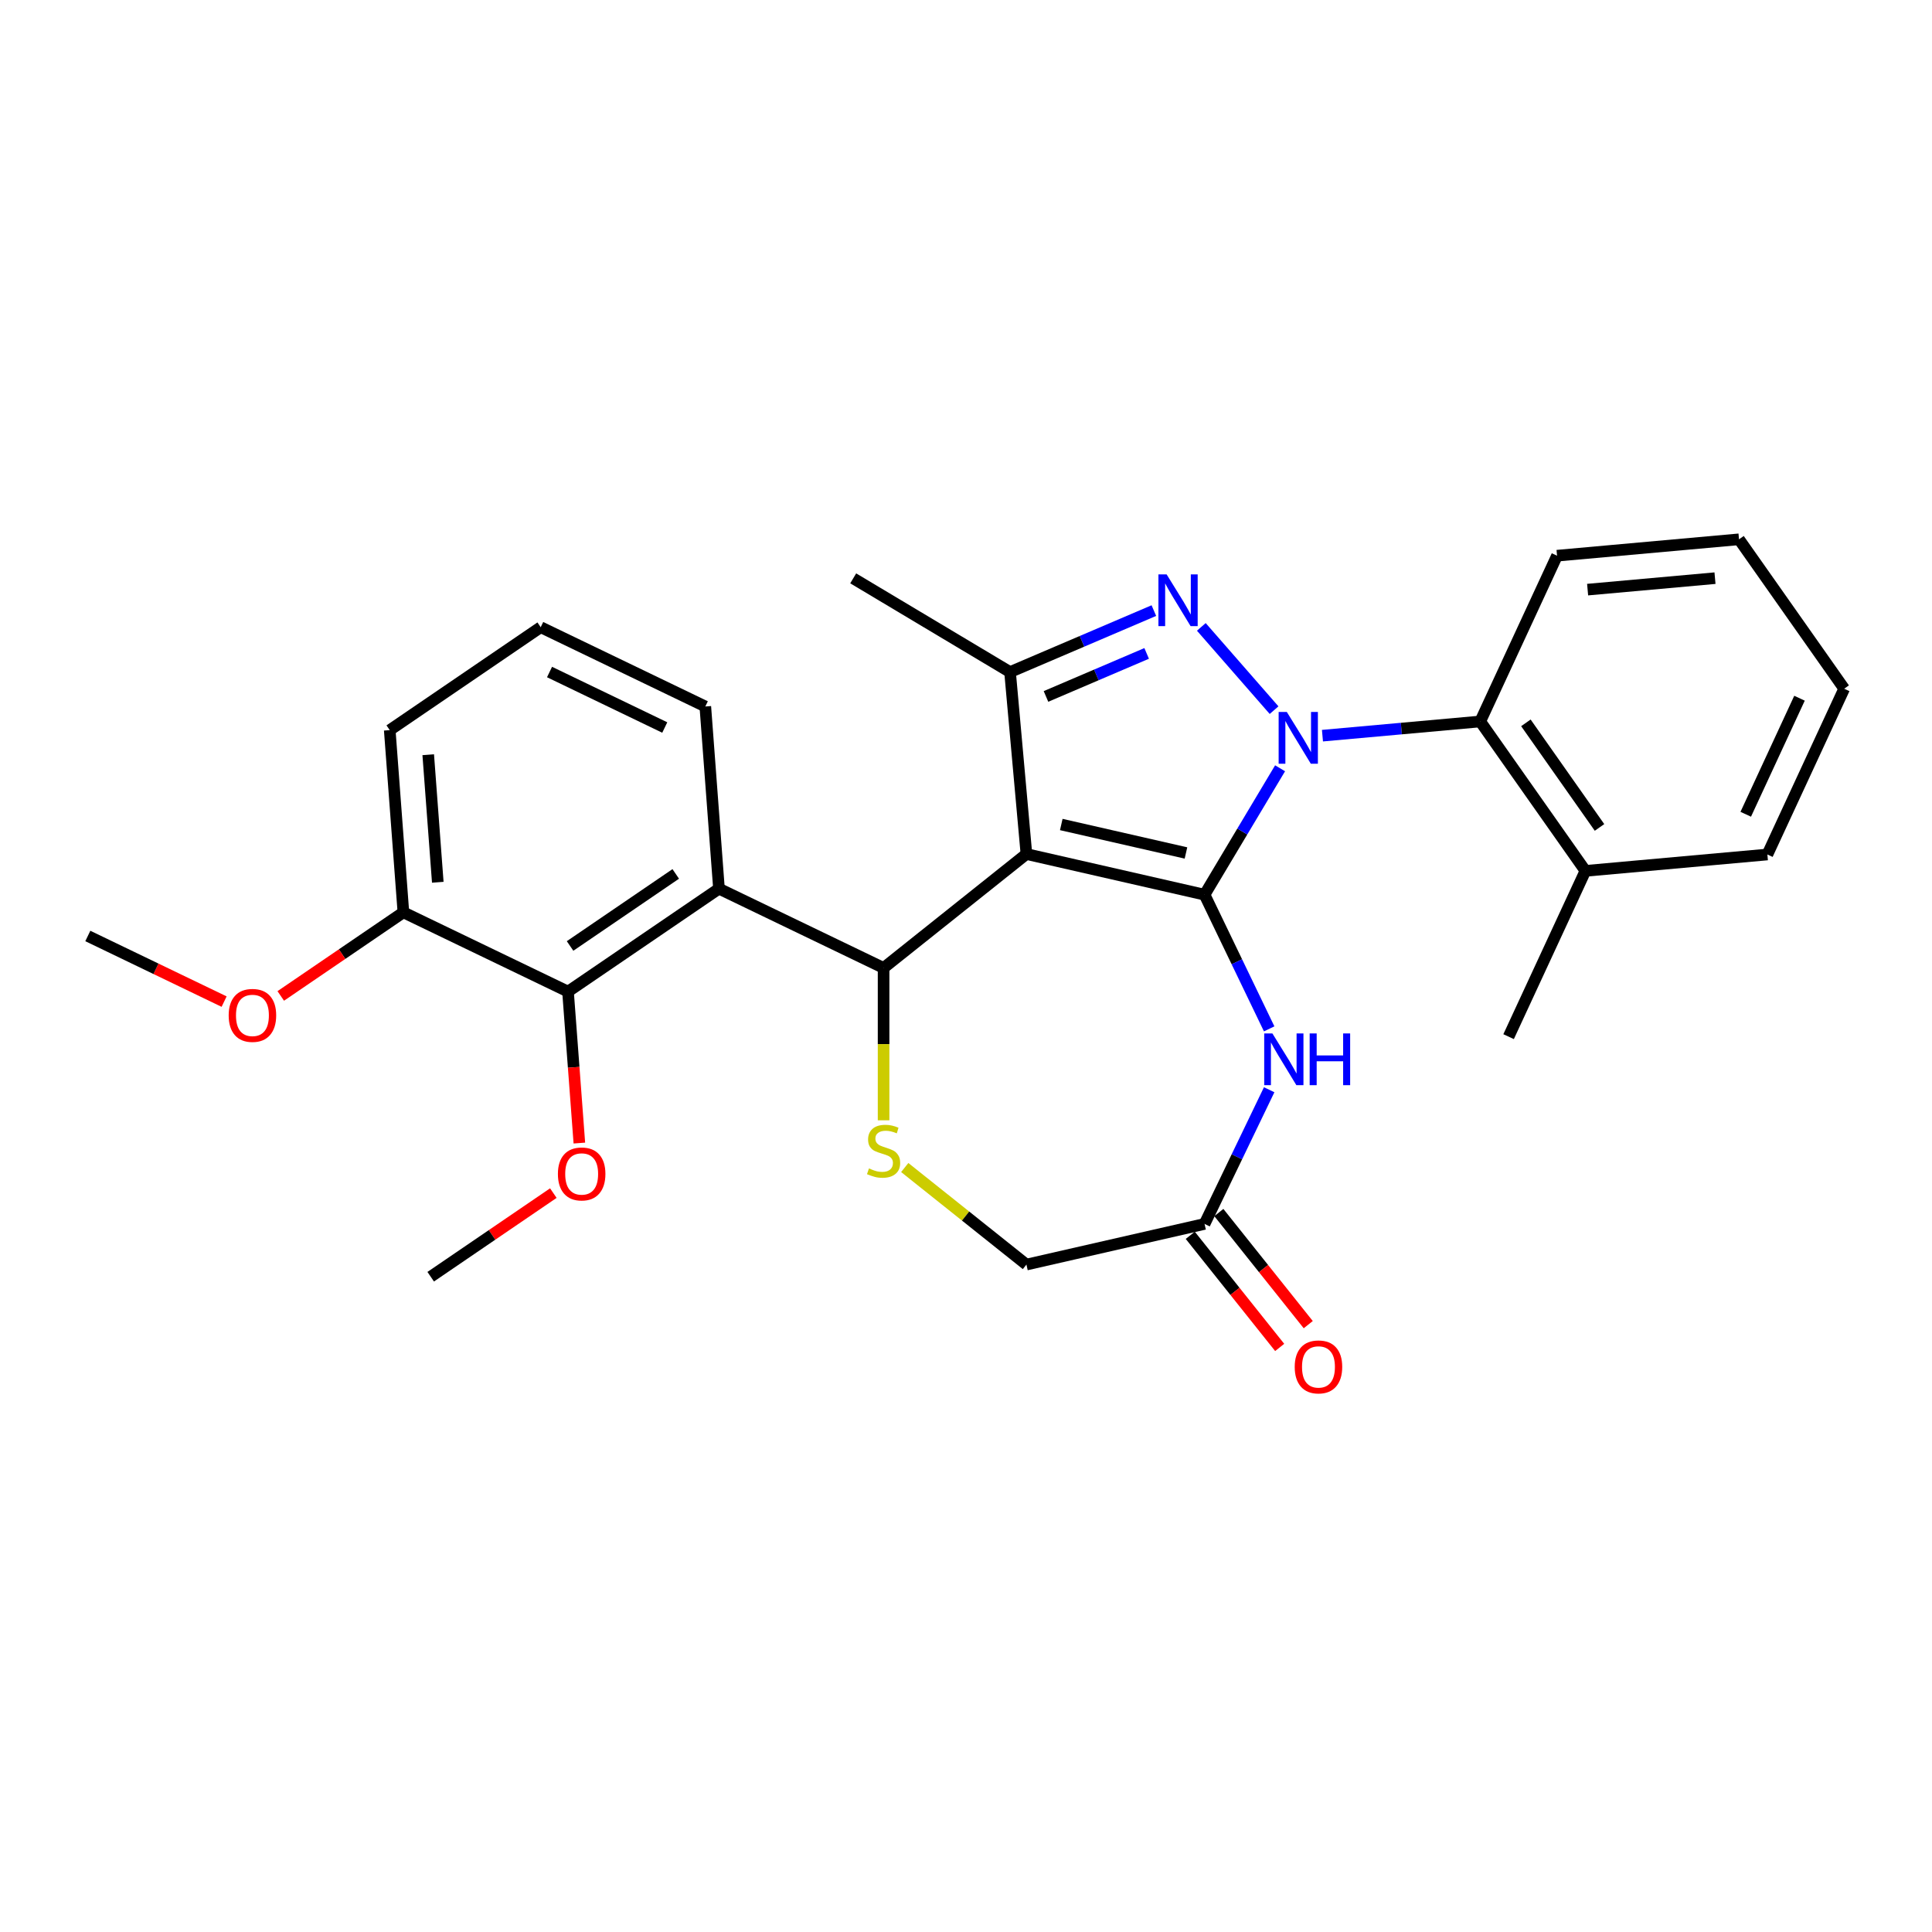 <?xml version='1.0' encoding='iso-8859-1'?>
<svg version='1.1' baseProfile='full'
              xmlns='http://www.w3.org/2000/svg'
                      xmlns:rdkit='http://www.rdkit.org/xml'
                      xmlns:xlink='http://www.w3.org/1999/xlink'
                  xml:space='preserve'
width='1000px' height='1000px' viewBox='0 0 1000 1000'>
<!-- END OF HEADER -->
<rect style='opacity:1.0;fill:#FFFFFF;stroke:none' width='1000' height='1000' x='0' y='0'> </rect>
<path class='bond-0' d='M 623.475,463.091 L 643.021,430.377' style='fill:none;fill-rule:evenodd;stroke:#000000;stroke-width:6px;stroke-linecap:butt;stroke-linejoin:miter;stroke-opacity:1' />
<path class='bond-0' d='M 643.021,430.377 L 662.567,397.663' style='fill:none;fill-rule:evenodd;stroke:#0000FF;stroke-width:6px;stroke-linecap:butt;stroke-linejoin:miter;stroke-opacity:1' />
<path class='bond-1' d='M 623.475,463.091 L 531.277,442.047' style='fill:none;fill-rule:evenodd;stroke:#000000;stroke-width:6px;stroke-linecap:butt;stroke-linejoin:miter;stroke-opacity:1' />
<path class='bond-1' d='M 613.854,441.495 L 549.316,426.764' style='fill:none;fill-rule:evenodd;stroke:#000000;stroke-width:6px;stroke-linecap:butt;stroke-linejoin:miter;stroke-opacity:1' />
<path class='bond-5' d='M 623.475,463.091 L 640.198,497.815' style='fill:none;fill-rule:evenodd;stroke:#000000;stroke-width:6px;stroke-linecap:butt;stroke-linejoin:miter;stroke-opacity:1' />
<path class='bond-5' d='M 640.198,497.815 L 656.92,532.54' style='fill:none;fill-rule:evenodd;stroke:#0000FF;stroke-width:6px;stroke-linecap:butt;stroke-linejoin:miter;stroke-opacity:1' />
<path class='bond-2' d='M 659.459,367.577 L 621.804,324.478' style='fill:none;fill-rule:evenodd;stroke:#0000FF;stroke-width:6px;stroke-linecap:butt;stroke-linejoin:miter;stroke-opacity:1' />
<path class='bond-8' d='M 684.501,380.781 L 725.335,377.106' style='fill:none;fill-rule:evenodd;stroke:#0000FF;stroke-width:6px;stroke-linecap:butt;stroke-linejoin:miter;stroke-opacity:1' />
<path class='bond-8' d='M 725.335,377.106 L 766.168,373.431' style='fill:none;fill-rule:evenodd;stroke:#000000;stroke-width:6px;stroke-linecap:butt;stroke-linejoin:miter;stroke-opacity:1' />
<path class='bond-3' d='M 531.277,442.047 L 457.34,501.01' style='fill:none;fill-rule:evenodd;stroke:#000000;stroke-width:6px;stroke-linecap:butt;stroke-linejoin:miter;stroke-opacity:1' />
<path class='bond-4' d='M 531.277,442.047 L 522.8,347.859' style='fill:none;fill-rule:evenodd;stroke:#000000;stroke-width:6px;stroke-linecap:butt;stroke-linejoin:miter;stroke-opacity:1' />
<path class='bond-28' d='M 597.238,316.042 L 560.019,331.951' style='fill:none;fill-rule:evenodd;stroke:#0000FF;stroke-width:6px;stroke-linecap:butt;stroke-linejoin:miter;stroke-opacity:1' />
<path class='bond-28' d='M 560.019,331.951 L 522.8,347.859' style='fill:none;fill-rule:evenodd;stroke:#000000;stroke-width:6px;stroke-linecap:butt;stroke-linejoin:miter;stroke-opacity:1' />
<path class='bond-28' d='M 593.506,338.207 L 567.453,349.342' style='fill:none;fill-rule:evenodd;stroke:#0000FF;stroke-width:6px;stroke-linecap:butt;stroke-linejoin:miter;stroke-opacity:1' />
<path class='bond-28' d='M 567.453,349.342 L 541.399,360.478' style='fill:none;fill-rule:evenodd;stroke:#000000;stroke-width:6px;stroke-linecap:butt;stroke-linejoin:miter;stroke-opacity:1' />
<path class='bond-6' d='M 457.34,501.01 L 372.136,459.978' style='fill:none;fill-rule:evenodd;stroke:#000000;stroke-width:6px;stroke-linecap:butt;stroke-linejoin:miter;stroke-opacity:1' />
<path class='bond-7' d='M 457.34,501.01 L 457.34,540.436' style='fill:none;fill-rule:evenodd;stroke:#000000;stroke-width:6px;stroke-linecap:butt;stroke-linejoin:miter;stroke-opacity:1' />
<path class='bond-7' d='M 457.34,540.436 L 457.34,579.862' style='fill:none;fill-rule:evenodd;stroke:#CCCC00;stroke-width:6px;stroke-linecap:butt;stroke-linejoin:miter;stroke-opacity:1' />
<path class='bond-17' d='M 522.8,347.859 L 441.617,299.354' style='fill:none;fill-rule:evenodd;stroke:#000000;stroke-width:6px;stroke-linecap:butt;stroke-linejoin:miter;stroke-opacity:1' />
<path class='bond-10' d='M 656.92,564.05 L 640.198,598.775' style='fill:none;fill-rule:evenodd;stroke:#0000FF;stroke-width:6px;stroke-linecap:butt;stroke-linejoin:miter;stroke-opacity:1' />
<path class='bond-10' d='M 640.198,598.775 L 623.475,633.499' style='fill:none;fill-rule:evenodd;stroke:#000000;stroke-width:6px;stroke-linecap:butt;stroke-linejoin:miter;stroke-opacity:1' />
<path class='bond-9' d='M 372.136,459.978 L 293.999,513.251' style='fill:none;fill-rule:evenodd;stroke:#000000;stroke-width:6px;stroke-linecap:butt;stroke-linejoin:miter;stroke-opacity:1' />
<path class='bond-9' d='M 349.761,452.342 L 295.065,489.633' style='fill:none;fill-rule:evenodd;stroke:#000000;stroke-width:6px;stroke-linecap:butt;stroke-linejoin:miter;stroke-opacity:1' />
<path class='bond-16' d='M 372.136,459.978 L 365.069,365.673' style='fill:none;fill-rule:evenodd;stroke:#000000;stroke-width:6px;stroke-linecap:butt;stroke-linejoin:miter;stroke-opacity:1' />
<path class='bond-29' d='M 468.291,604.313 L 499.784,629.428' style='fill:none;fill-rule:evenodd;stroke:#CCCC00;stroke-width:6px;stroke-linecap:butt;stroke-linejoin:miter;stroke-opacity:1' />
<path class='bond-29' d='M 499.784,629.428 L 531.277,654.543' style='fill:none;fill-rule:evenodd;stroke:#000000;stroke-width:6px;stroke-linecap:butt;stroke-linejoin:miter;stroke-opacity:1' />
<path class='bond-13' d='M 766.168,373.431 L 820.604,450.762' style='fill:none;fill-rule:evenodd;stroke:#000000;stroke-width:6px;stroke-linecap:butt;stroke-linejoin:miter;stroke-opacity:1' />
<path class='bond-13' d='M 789.8,374.144 L 827.905,428.275' style='fill:none;fill-rule:evenodd;stroke:#000000;stroke-width:6px;stroke-linecap:butt;stroke-linejoin:miter;stroke-opacity:1' />
<path class='bond-19' d='M 766.168,373.431 L 805.921,287.623' style='fill:none;fill-rule:evenodd;stroke:#000000;stroke-width:6px;stroke-linecap:butt;stroke-linejoin:miter;stroke-opacity:1' />
<path class='bond-12' d='M 293.999,513.251 L 208.795,472.219' style='fill:none;fill-rule:evenodd;stroke:#000000;stroke-width:6px;stroke-linecap:butt;stroke-linejoin:miter;stroke-opacity:1' />
<path class='bond-15' d='M 293.999,513.251 L 296.937,552.45' style='fill:none;fill-rule:evenodd;stroke:#000000;stroke-width:6px;stroke-linecap:butt;stroke-linejoin:miter;stroke-opacity:1' />
<path class='bond-15' d='M 296.937,552.45 L 299.874,591.649' style='fill:none;fill-rule:evenodd;stroke:#FF0000;stroke-width:6px;stroke-linecap:butt;stroke-linejoin:miter;stroke-opacity:1' />
<path class='bond-11' d='M 623.475,633.499 L 531.277,654.543' style='fill:none;fill-rule:evenodd;stroke:#000000;stroke-width:6px;stroke-linecap:butt;stroke-linejoin:miter;stroke-opacity:1' />
<path class='bond-14' d='M 616.082,639.395 L 639.221,668.411' style='fill:none;fill-rule:evenodd;stroke:#000000;stroke-width:6px;stroke-linecap:butt;stroke-linejoin:miter;stroke-opacity:1' />
<path class='bond-14' d='M 639.221,668.411 L 662.36,697.426' style='fill:none;fill-rule:evenodd;stroke:#FF0000;stroke-width:6px;stroke-linecap:butt;stroke-linejoin:miter;stroke-opacity:1' />
<path class='bond-14' d='M 630.869,627.603 L 654.008,656.618' style='fill:none;fill-rule:evenodd;stroke:#000000;stroke-width:6px;stroke-linecap:butt;stroke-linejoin:miter;stroke-opacity:1' />
<path class='bond-14' d='M 654.008,656.618 L 677.147,685.633' style='fill:none;fill-rule:evenodd;stroke:#FF0000;stroke-width:6px;stroke-linecap:butt;stroke-linejoin:miter;stroke-opacity:1' />
<path class='bond-18' d='M 208.795,472.219 L 177.056,493.858' style='fill:none;fill-rule:evenodd;stroke:#000000;stroke-width:6px;stroke-linecap:butt;stroke-linejoin:miter;stroke-opacity:1' />
<path class='bond-18' d='M 177.056,493.858 L 145.317,515.498' style='fill:none;fill-rule:evenodd;stroke:#FF0000;stroke-width:6px;stroke-linecap:butt;stroke-linejoin:miter;stroke-opacity:1' />
<path class='bond-31' d='M 208.795,472.219 L 201.728,377.914' style='fill:none;fill-rule:evenodd;stroke:#000000;stroke-width:6px;stroke-linecap:butt;stroke-linejoin:miter;stroke-opacity:1' />
<path class='bond-31' d='M 226.596,456.66 L 221.649,390.646' style='fill:none;fill-rule:evenodd;stroke:#000000;stroke-width:6px;stroke-linecap:butt;stroke-linejoin:miter;stroke-opacity:1' />
<path class='bond-22' d='M 820.604,450.762 L 780.851,536.57' style='fill:none;fill-rule:evenodd;stroke:#000000;stroke-width:6px;stroke-linecap:butt;stroke-linejoin:miter;stroke-opacity:1' />
<path class='bond-23' d='M 820.604,450.762 L 914.793,442.285' style='fill:none;fill-rule:evenodd;stroke:#000000;stroke-width:6px;stroke-linecap:butt;stroke-linejoin:miter;stroke-opacity:1' />
<path class='bond-24' d='M 286.408,617.55 L 254.669,639.189' style='fill:none;fill-rule:evenodd;stroke:#FF0000;stroke-width:6px;stroke-linecap:butt;stroke-linejoin:miter;stroke-opacity:1' />
<path class='bond-24' d='M 254.669,639.189 L 222.93,660.829' style='fill:none;fill-rule:evenodd;stroke:#000000;stroke-width:6px;stroke-linecap:butt;stroke-linejoin:miter;stroke-opacity:1' />
<path class='bond-20' d='M 365.069,365.673 L 279.865,324.641' style='fill:none;fill-rule:evenodd;stroke:#000000;stroke-width:6px;stroke-linecap:butt;stroke-linejoin:miter;stroke-opacity:1' />
<path class='bond-20' d='M 344.082,376.559 L 284.439,347.837' style='fill:none;fill-rule:evenodd;stroke:#000000;stroke-width:6px;stroke-linecap:butt;stroke-linejoin:miter;stroke-opacity:1' />
<path class='bond-25' d='M 116,518.433 L 80.727,501.446' style='fill:none;fill-rule:evenodd;stroke:#FF0000;stroke-width:6px;stroke-linecap:butt;stroke-linejoin:miter;stroke-opacity:1' />
<path class='bond-25' d='M 80.727,501.446 L 45.455,484.46' style='fill:none;fill-rule:evenodd;stroke:#000000;stroke-width:6px;stroke-linecap:butt;stroke-linejoin:miter;stroke-opacity:1' />
<path class='bond-26' d='M 805.921,287.623 L 900.11,279.146' style='fill:none;fill-rule:evenodd;stroke:#000000;stroke-width:6px;stroke-linecap:butt;stroke-linejoin:miter;stroke-opacity:1' />
<path class='bond-26' d='M 821.745,305.189 L 887.677,299.255' style='fill:none;fill-rule:evenodd;stroke:#000000;stroke-width:6px;stroke-linecap:butt;stroke-linejoin:miter;stroke-opacity:1' />
<path class='bond-21' d='M 279.865,324.641 L 201.728,377.914' style='fill:none;fill-rule:evenodd;stroke:#000000;stroke-width:6px;stroke-linecap:butt;stroke-linejoin:miter;stroke-opacity:1' />
<path class='bond-30' d='M 914.793,442.285 L 954.545,356.477' style='fill:none;fill-rule:evenodd;stroke:#000000;stroke-width:6px;stroke-linecap:butt;stroke-linejoin:miter;stroke-opacity:1' />
<path class='bond-30' d='M 903.594,421.463 L 931.421,361.397' style='fill:none;fill-rule:evenodd;stroke:#000000;stroke-width:6px;stroke-linecap:butt;stroke-linejoin:miter;stroke-opacity:1' />
<path class='bond-27' d='M 900.11,279.146 L 954.545,356.477' style='fill:none;fill-rule:evenodd;stroke:#000000;stroke-width:6px;stroke-linecap:butt;stroke-linejoin:miter;stroke-opacity:1' />
<path  class='atom-1' d='M 666.06 368.517
L 674.836 382.703
Q 675.706 384.102, 677.105 386.637
Q 678.505 389.171, 678.581 389.322
L 678.581 368.517
L 682.137 368.517
L 682.137 395.299
L 678.467 395.299
L 669.048 379.79
Q 667.951 377.974, 666.779 375.894
Q 665.644 373.813, 665.303 373.17
L 665.303 395.299
L 661.823 395.299
L 661.823 368.517
L 666.06 368.517
' fill='#0000FF'/>
<path  class='atom-3' d='M 603.839 297.3
L 612.615 311.485
Q 613.485 312.885, 614.885 315.419
Q 616.284 317.954, 616.36 318.105
L 616.36 297.3
L 619.916 297.3
L 619.916 324.082
L 616.247 324.082
L 606.827 308.572
Q 605.73 306.757, 604.558 304.676
Q 603.423 302.596, 603.082 301.953
L 603.082 324.082
L 599.602 324.082
L 599.602 297.3
L 603.839 297.3
' fill='#0000FF'/>
<path  class='atom-6' d='M 658.587 534.904
L 667.363 549.089
Q 668.233 550.489, 669.633 553.023
Q 671.033 555.558, 671.108 555.709
L 671.108 534.904
L 674.664 534.904
L 674.664 561.686
L 670.995 561.686
L 661.576 546.177
Q 660.479 544.361, 659.306 542.28
Q 658.171 540.2, 657.831 539.557
L 657.831 561.686
L 654.351 561.686
L 654.351 534.904
L 658.587 534.904
' fill='#0000FF'/>
<path  class='atom-6' d='M 677.879 534.904
L 681.511 534.904
L 681.511 546.29
L 695.205 546.29
L 695.205 534.904
L 698.836 534.904
L 698.836 561.686
L 695.205 561.686
L 695.205 549.316
L 681.511 549.316
L 681.511 561.686
L 677.879 561.686
L 677.879 534.904
' fill='#0000FF'/>
<path  class='atom-8' d='M 449.774 604.772
Q 450.077 604.885, 451.325 605.415
Q 452.574 605.944, 453.935 606.285
Q 455.335 606.587, 456.697 606.587
Q 459.231 606.587, 460.707 605.377
Q 462.182 604.129, 462.182 601.972
Q 462.182 600.497, 461.425 599.589
Q 460.707 598.681, 459.572 598.19
Q 458.437 597.698, 456.546 597.131
Q 454.162 596.412, 452.725 595.731
Q 451.325 595.05, 450.304 593.613
Q 449.32 592.175, 449.32 589.754
Q 449.32 586.387, 451.59 584.307
Q 453.898 582.226, 458.437 582.226
Q 461.539 582.226, 465.057 583.702
L 464.187 586.614
Q 460.971 585.29, 458.55 585.29
Q 455.94 585.29, 454.503 586.387
Q 453.065 587.447, 453.103 589.3
Q 453.103 590.738, 453.822 591.608
Q 454.579 592.478, 455.638 592.969
Q 456.735 593.461, 458.55 594.029
Q 460.971 594.785, 462.409 595.542
Q 463.846 596.298, 464.868 597.849
Q 465.927 599.362, 465.927 601.972
Q 465.927 605.68, 463.43 607.684
Q 460.971 609.651, 456.848 609.651
Q 454.465 609.651, 452.649 609.122
Q 450.871 608.63, 448.753 607.76
L 449.774 604.772
' fill='#CCCC00'/>
<path  class='atom-15' d='M 670.144 707.512
Q 670.144 701.081, 673.322 697.487
Q 676.499 693.894, 682.438 693.894
Q 688.377 693.894, 691.555 697.487
Q 694.732 701.081, 694.732 707.512
Q 694.732 714.018, 691.517 717.725
Q 688.302 721.395, 682.438 721.395
Q 676.537 721.395, 673.322 717.725
Q 670.144 714.056, 670.144 707.512
M 682.438 718.368
Q 686.524 718.368, 688.718 715.645
Q 690.95 712.883, 690.95 707.512
Q 690.95 702.254, 688.718 699.606
Q 686.524 696.92, 682.438 696.92
Q 678.353 696.92, 676.121 699.568
Q 673.927 702.216, 673.927 707.512
Q 673.927 712.921, 676.121 715.645
Q 678.353 718.368, 682.438 718.368
' fill='#FF0000'/>
<path  class='atom-16' d='M 288.772 607.632
Q 288.772 601.201, 291.95 597.607
Q 295.127 594.014, 301.066 594.014
Q 307.005 594.014, 310.183 597.607
Q 313.36 601.201, 313.36 607.632
Q 313.36 614.138, 310.145 617.845
Q 306.93 621.514, 301.066 621.514
Q 295.165 621.514, 291.95 617.845
Q 288.772 614.176, 288.772 607.632
M 301.066 618.488
Q 305.152 618.488, 307.346 615.764
Q 309.578 613.003, 309.578 607.632
Q 309.578 602.373, 307.346 599.726
Q 305.152 597.04, 301.066 597.04
Q 296.981 597.04, 294.749 599.688
Q 292.555 602.336, 292.555 607.632
Q 292.555 613.041, 294.749 615.764
Q 296.981 618.488, 301.066 618.488
' fill='#FF0000'/>
<path  class='atom-19' d='M 118.364 525.567
Q 118.364 519.137, 121.542 515.543
Q 124.72 511.949, 130.658 511.949
Q 136.597 511.949, 139.775 515.543
Q 142.952 519.137, 142.952 525.567
Q 142.952 532.074, 139.737 535.781
Q 136.522 539.45, 130.658 539.45
Q 124.757 539.45, 121.542 535.781
Q 118.364 532.112, 118.364 525.567
M 130.658 536.424
Q 134.744 536.424, 136.938 533.7
Q 139.17 530.939, 139.17 525.567
Q 139.17 520.309, 136.938 517.661
Q 134.744 514.976, 130.658 514.976
Q 126.573 514.976, 124.341 517.624
Q 122.147 520.272, 122.147 525.567
Q 122.147 530.977, 124.341 533.7
Q 126.573 536.424, 130.658 536.424
' fill='#FF0000'/>
</svg>
